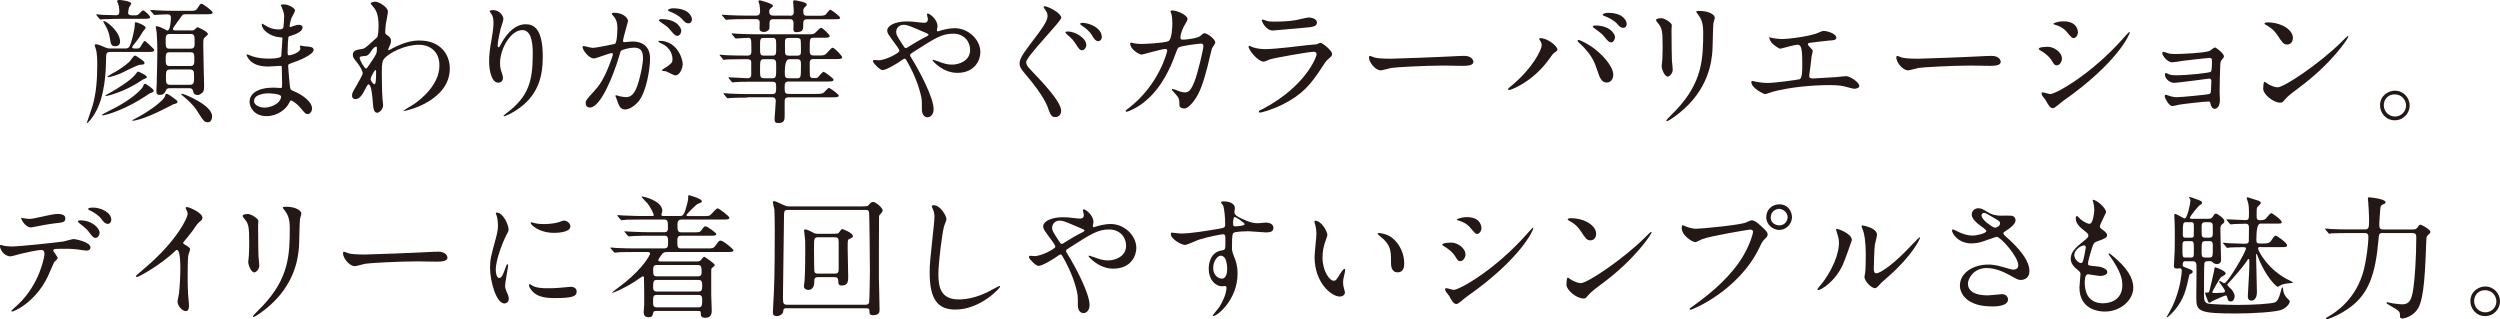 <?xml version="1.0" encoding="UTF-8"?>
<svg id="_レイヤー_2" data-name="レイヤー 2" xmlns="http://www.w3.org/2000/svg" viewBox="0 0 525 67.05">
  <defs>
    <style>
      .cls-1 {
        fill: #231815;
      }
    </style>
  </defs>
  <g id="_レイヤー_1-2" data-name="レイヤー 1">
    <g>
      <path class="cls-1" d="M26.25,10.19c.87,0,.98-.39,1.32-1.4,.31-.98,.73-2.94,.73-3.42,0-.62,0-.7,.25-.7,.17,0,2.04,.64,2.04,1.18,0,.17-.56,.7-.62,.84-.28,.48-.84,1.46-1.82,2.6-.08,.14-.39,.48-.39,.59,0,.31,.22,.31,1.01,.31,.31,0,.5-.06,.67-.28,.17-.2,.73-1.32,.95-1.32,.17,0,1.57,1.34,1.85,1.65,.06,.03,.14,.22,.14,.31,0,.36-.56,.36-1.48,.36h-7.73c-.87,0-.87,.34-.9,1.51-.03,3.16-.36,7.64-2.04,10.84-.9,1.71-1.79,2.58-1.93,2.58-.06,0-.06-.06-.06-.08s1.04-2.97,1.2-3.56c.76-2.52,.98-5.6,.98-8.57,0-.78,0-2.6-.34-3.47-.06-.17-.2-.56-.2-.62,0-.22,.2-.25,.31-.25,.39,0,1.51,.48,1.9,.67,.34,.14,.56,.22,.98,.22h3.16Zm-5.91-6.92c-.08-.11-.14-.14-.14-.2s.06-.06,.11-.06c.17,0,1.04,.08,1.23,.11,.87,.03,2.58,.08,2.88,.08,.45,0,.64-.25,.64-.67,0-.06,0-1.09-.25-1.76-.03-.08-.22-.42-.22-.5,0-.2,.22-.28,.48-.28,.39,0,2.49,.28,2.49,.76,0,.14-.42,.73-.48,.87-.08,.31-.17,.81-.17,1.04,0,.36,.17,.56,.84,.56h.53c.42,0,.59,0,.84-.25q.76-.78,.92-.78c.34,0,1.48,1.12,1.48,1.4,0,.36-.56,.36-1.48,.36h-4.82c-.81,0-2.18,.03-3.3,.08-.11,0-.76,.06-.81,.06-.11,0-.17-.06-.25-.17l-.53-.64Zm11.93,15.82c0,.22-.08,.25-.84,.53-.2,.14-1.96,1.29-2.32,1.48-4.09,2.41-7.22,3.14-7.56,3.14-.06,0-.11-.03-.11-.08,0-.11,.08-.17,.92-.59,2.8-1.37,5.71-3.05,7.42-5.01,.2-.22,.22-.31,.39-.73,.06-.17,.17-.22,.28-.22,.14,0,.22,0,1.06,.62,.28,.22,.76,.56,.76,.87Zm-8.06-9.38c-.78,0-.95-.34-1.12-1.6-.17-1.06-.42-1.85-.95-2.74-.08-.17-.45-.78-.45-.84,0-.11,.11-.11,.14-.11,.53,0,3.39,2.21,3.39,4.34,0,.59-.39,.95-1.01,.95Zm6.66,6.5c0,.17-.81,.45-.92,.53-3.67,2.55-7.42,3.42-7.62,3.42-.14,0-.2,0-.2-.08s.95-.59,1.2-.73c1.2-.67,4.09-2.44,5.01-3.61,.31-.39,.53-.7,.64-.7,.14,0,.76,.31,.95,.42,.42,.22,.92,.48,.92,.76Zm-.53-2.94c0,.28-.25,.28-.95,.34-.67,.06-3.39,1.51-3.95,1.76-.7,.31-2.27,.84-2.69,.84-.08,0-.17,0-.17-.08,0-.2,1.71-1.06,2.02-1.26,.14-.08,1.82-1.15,2.6-1.93,.17-.2,.87-1.26,1.12-1.26,.11,0,.2,0,1.12,.64,.81,.59,.9,.64,.9,.95Zm6.64,7.7c.11,.08,.28,.25,.28,.42,0,.28-.22,.34-.84,.5-.03,.03-1.68,.87-1.85,.95-4.7,2.38-6.52,2.52-6.72,2.52-.03,0-.08,0-.08-.06s.06-.08,.64-.39c2.13-1.06,5.96-3.61,6.27-4.79,.11-.39,.11-.42,.25-.42,.39,0,1.12,.59,1.2,.64,.11,.11,.73,.5,.84,.62Zm3.08-14.56c.31,0,.56,0,.76-.17,.08-.06,.53-.53,.67-.53,.06,0,2.18,.9,2.18,1.46,0,.14-.64,.64-.76,.78-.22,.25-.22,.42-.22,1.82,0,1.26,.17,7.78,.17,8.06,0,.81,0,1.32-.36,1.62-.31,.28-.64,.5-.98,.5-.76,0-.9-.5-.95-.73-.11-.42-.2-.7-.81-.7h-3.98c-.31,0-.7,0-.84,.31-.36,.7-.56,1.09-1.4,1.09-.53,0-.7-.14-.7-.92,0-.17,.06-1.01,.06-1.2,.08-2.66,.14-5.32,.14-7,0-1.26-.03-2.63-.14-4,0-.17-.2-.98-.2-1.18,0-.11,.08-.11,.17-.11,.48,0,1.2,.36,1.79,.67,.2,.11,.36,.22,.53,.22,.56,0,.7-2.18,.7-2.55,0-.39,0-.84-.73-.84-.48,0-1.6,.06-2.07,.08-.08,0-.5,.06-.59,.06-.11,0-.17-.06-.25-.17l-.56-.64c-.06-.08-.11-.14-.11-.2s.06-.06,.11-.06c.17,0,1.04,.08,1.2,.08,.81,.06,2.27,.11,3.86,.11h2.88c1.23,0,1.48,0,1.79-.48,.59-.9,.67-1.01,.92-1.01,.22,0,2.32,1.48,2.32,1.85s-.56,.36-1.48,.36h-4.09c-.25,0-.59,0-.78,.17-.06,.06-.81,1.09-1.23,1.68-.67,.95-.76,1.06-.76,1.23,0,.31,.25,.31,.53,.31h3.19Zm-.03,3.81c.78,0,.84-.48,.84-1.09,0-1.65,0-1.99-.84-1.99h-4.4c-.76,0-.84,.48-.84,1.09,0,1.68,0,1.99,.84,1.99h4.4Zm0,3.64c.78,0,.78-.53,.78-1.46s0-1.43-.78-1.43h-4.45c-.78,0-.78,.53-.78,1.43s0,1.46,.78,1.46h4.45Zm-.2,3.95c.92,0,.92-.48,.92-1.6,0-1.18,0-1.62-.92-1.62h-4.06c-.92,0-.92,.48-.92,1.6,0,1.18,0,1.62,.92,1.62h4.06Zm3.86,7.87c-.76,0-.92-.22-2.24-2.3-.25-.42-.92-1.48-2.88-3.11-.14-.11-.53-.42-.53-.5s.14-.08,.2-.08c.39,0,6.3,2.38,6.3,4.7,0,1.09-.59,1.29-.84,1.29Z"/>
      <path class="cls-1" d="M59.18,1.54c-.03-.08-.2-.36-.2-.42,0-.2,.53-.2,.7-.2,.76,0,2.27,.7,2.27,1.29,0,.28-.62,1.29-.7,1.48-.2,.45-.42,1.43-.42,1.82,0,.06,0,.17,.11,.17,.08,0,.17-.03,.78-.25,.25-.08,.64-.22,1.01-.22,.28,0,.81,.08,.81,.53,0,1.04-1.9,1.6-2.69,1.85-.22,.06-.28,.08-.31,.5-.03,.08-.14,1.57-.14,2.72,0,.64,0,.81,.36,.81,.31,0,2.32-.56,2.32-1.46,0-.08-.11-.42-.11-.5s.08-.08,.14-.08c.14,0,.73,.14,.87,.14,1.15,.08,1.88,.14,1.88,.76,0,.98-3.11,2.27-4.4,2.69-.87,.31-.95,.34-.95,.62,0,.53,.31,3.75,.34,4.03,.11,.92,.11,1.04,.7,1.26,2.18,.9,3.98,2.38,3.98,3.7,0,.73-.5,1.18-.95,1.18-.39,0-.5-.14-1.51-1.34-.56-.7-1.65-1.51-1.96-1.51-.17,0-.22,.14-.36,.45-.59,1.32-2.46,2.83-4.76,2.83-2.63,0-3.58-1.88-3.58-3.02,0-1.68,1.71-2.97,5.04-2.97,.25,0,1.29,.08,1.48,.08,.31,0,.31-.08,.31-1.04,0-.56-.03-2.44-.06-3.19,0-.25,0-.42-.28-.42-.39,0-2.07,.14-2.44,.14-.64,0-2.6,.03-3.86-1.15-.39-.39-.81-1.06-.81-1.29,0-.06,0-.11,.08-.11,.17,0,.92,.34,1.06,.39,1.26,.42,2.52,.5,3.39,.5,.67,0,2.55,0,2.74-.53,.03-.08,.25-3.75,.25-3.78,0-.14-.14-.14-.59-.17-1.99-.14-3.75-1.57-3.75-2.66,0-.06,.03-.2,.11-.2,.03,0,.7,.39,.78,.45,1.23,.76,2.3,.76,2.72,.76,.59,0,.87-.14,.92-.42,.08-.28,.17-1.88,.17-2.46s-.36-1.43-.5-1.74Zm-2.83,18.06c-.06,0-3,0-3,1.6,0,1.06,1.46,1.4,2.24,1.4,.92,0,2.13-.45,2.77-1.04,.5-.45,.76-1.12,.64-1.37-.2-.48-2.16-.59-2.66-.59Z"/>
      <path class="cls-1" d="M81.38,7.45c.73,.45,.73,.9,.73,1.09,0,.48-.17,.87-.39,1.34-.08,.17-.2,.39-.2,.53,0,.08,.06,.14,.11,.14,.14,0,.67-.36,.81-.42,2.77-1.4,4.28-1.62,5.66-1.62,4.37,0,6.36,2.91,6.36,5.88,0,6.72-8.96,8.9-9.6,8.9-.06,0-.11,0-.11-.06,0-.08,1.76-1.06,2.07-1.29,1.4-.95,5.46-4.03,5.46-8.2,0-3.19-2.32-4.34-4.23-4.34-3.08,0-6.27,1.68-7.34,2.88-.36,.42-.53,.9-.53,2.8,0,.62,.03,4.17,.14,5.66,.03,.22,.14,1.15,.14,1.32,0,.9-.81,1.62-1.23,1.62-.78,0-.87-1.01-.98-2.72-.06-.59-.22-3.25-.9-3.25-.14,0-.5,.7-.73,1.15-.42,.81-1.01,1.96-2.02,1.96-.34,0-.67-.22-.67-.78,0-.48,.14-.73,.84-1.9,.28-.5,1.4-2.44,1.4-2.72,0-.5-.59-1.54-1.09-2.16-.9-1.12-.98-1.23-.98-1.74,0-.95,.76-1.06,1.9-1.23,.48-.08,.64-.11,2.52-1.85,.14-.14,.7-.59,.73-.67,.14-.28,.25-1.51,.25-2.38,0-2.49-.64-3.42-1.12-3.95-.48-.56-.53-.62-.53-.73,0-.22,.67-.36,.95-.36,.76,0,2.66,1.15,2.66,2.07,0,.42-.36,2.18-.42,2.55-.06,.45-.14,1.32-.14,1.62,0,.53,.03,.56,.48,.84Zm-3.47,3.33c-.25,.39-.56,.92-1.2,.98-.9,.06-1.18,.08-1.18,.45,0,.39,1.01,2.18,1.32,2.18,.17,0,.25-.14,.56-.59,1.74-2.55,1.74-2.6,1.74-3.61,0-.22,0-.36-.11-.39-.17-.03-.64,.17-1.12,.98Zm-.08,5.82c0,.36,.56,1.09,.81,1.09,.34,0,.34-1.51,.34-2.8,0-.11-.06-.17-.14-.17-.22,0-1.01,1.54-1.01,1.88Z"/>
      <path class="cls-1" d="M109.63,6.33c-2.38,0-4.62,3.92-4.62,6.89,0,.9,.14,1.4,.36,2.07,.2,.53,.25,.76,.25,1.06,0,.92-.76,1.01-1.01,1.01-1.29,0-1.9-2.32-1.9-4.54,0-1.43,.22-2.91,.5-4.45,.39-2.3,.42-2.91,.42-3.58,0-.98-.17-1.4-.36-1.74-.06-.11-.48-.67-.48-.73s.34-.2,.76-.2c1.29,0,2.16,1.12,2.16,1.88,0,.34-.5,1.76-.59,2.07-.06,.22-.62,2.77-.62,3.47,0,.08,0,.39,.22,.39,.14,0,.31-.34,.5-.7,.31-.62,2.21-4.14,5.15-4.14,1.74,0,3.61,.92,3.61,6.8,0,3.95-.78,8.43-6.1,11.59-1.12,.67-1.9,.92-2.02,.92-.06,0-.11-.03-.11-.08,0-.08,.06-.14,.7-.62,4.59-3.47,5.43-6.72,5.43-12.43,0-3.08-.56-4.96-2.27-4.96Z"/>
      <path class="cls-1" d="M122.35,9.88c0-.11,.11-.22,.25-.22,.08,0,1.54,.39,1.85,.39,.81,0,4.65-.81,4.7-.84,.48-.34,.5-3.16,.5-3.3,0-.73-.06-1.57-.7-2.38-.42-.5-.48-.56-.48-.64,0-.2,.34-.22,.45-.22,1.88,0,2.97,1.06,2.97,1.79,0,.03-1.06,3.61-1.06,4.14,0,.17,.11,.25,.31,.25,.14,0,1.43-.14,1.65-.14,2.1,0,3.72,1.01,3.72,3.58,0,2.21-.78,7.03-2.41,8.99-.78,.92-1.9,1.71-2.86,1.71-1.04,0-1.32-.98-1.65-1.93-.06-.2-.36-.84-.36-.92s.06-.14,.14-.14c.11,0,.62,.17,.7,.2,.59,.14,1.15,.2,1.43,.2,.81,0,1.85-.39,2.66-3.42,.31-1.12,.87-3.39,.87-4.87,0-1.96-1.12-2.1-1.93-2.1-.9,0-2.49,.42-2.69,.67-.11,.14-.14,.25-.42,1.2-1.12,3.81-3.84,10.7-6.1,10.7-.62,0-.9-.39-.9-.9,0-.59,.2-.81,1.88-2.66,.76-.84,1.93-2.13,3.44-6.33,.11-.28,.39-1.12,.39-1.32,0-.08-.03-.22-.2-.22-.62,0-3.22,1.12-3.78,1.12-1.09,0-2.38-1.76-2.38-2.38Zm19.43,5.94c-.31,0-1.6-.73-1.9-.84-.2-.06-.9-.08-.9-.2,0-.17,.92-.64,1.09-.78,1.04-.78,1.15-.87,1.15-1.62,0-.48-.2-2.3-2.27-3.22-.22-.11-.67-.31-.67-.42,0-.17,.11-.17,.2-.17,3.58,0,4.87,3.53,4.9,4.96,0,.34-.42,2.3-1.6,2.3Zm1.29-9.38c0,.48-.34,1.09-.81,1.09-.39,0-.62-.17-1.48-1.2-.56-.67-.84-.87-1.99-1.65-.14-.08-.42-.31-.42-.42,0-.08,.22-.25,.48-.25,3.58,0,4.23,2.1,4.23,2.44Zm2.24-2.35c0,.34-.22,.81-.7,.81-.62,0-.92-.36-1.48-1.01-.45-.48-1.57-1.15-2.49-1.48-.28-.08-.36-.2-.36-.28,0-.22,.67-.39,1.01-.39,3.47,0,4.03,1.82,4.03,2.35Z"/>
      <path class="cls-1" d="M156.98,20.5c-1.9,0-2.8,.03-3.53,.08-.11,0-.5,.06-.59,.06s-.17-.03-.25-.14l-.56-.67c-.08-.08-.11-.14-.11-.2,0-.03,.06-.06,.11-.06,.2,0,1.04,.08,1.23,.08,1.37,.06,2.52,.11,3.84,.11h4.96c.84,0,.92-.25,.92-1.48,0-.98-.17-1.12-.9-1.12h-4.17c-1.76,0-2.77,.03-3.47,.08-.08,0-.5,.06-.59,.06s-.17-.08-.25-.17l-.53-.64c-.08-.08-.11-.14-.11-.2s.03-.06,.08-.06c.62,0,3.36,.2,3.92,.2,.78,0,.78-.5,.78-.98v-2.52c-.11-.5-.64-.5-.95-.5h-.67c-2.44,0-3.25,.06-3.53,.06-.08,.03-.5,.08-.59,.08-.11,0-.17-.08-.25-.2l-.53-.64c-.11-.11-.14-.14-.14-.17,0-.06,.06-.08,.11-.08,.2,0,1.06,.08,1.23,.11,1.37,.06,2.52,.08,3.84,.08h.7c.81,0,.81-.48,.81-1.06,0-2.58,0-2.66-.76-2.66-.39,0-2.44,.14-2.49,.14-.08,0-.14-.06-.25-.2l-.53-.62c-.08-.08-.11-.17-.11-.2,0-.06,.03-.06,.08-.06,.2,0,1.06,.08,1.23,.08,1.37,.06,2.55,.11,3.86,.11h10.72c1.09,0,1.34-.03,1.62-.28,.2-.17,1.04-1.09,1.26-1.09,.36,0,1.82,1.51,1.82,1.71,0,.39-.56,.39-1.51,.39h-1.82c-.87,0-.87,.08-.87,2.63,0,.67,.03,1.09,.87,1.09h.81c1.06,0,1.34,0,1.71-.31,.25-.17,1.12-1.32,1.4-1.32,.45,0,2.04,1.76,2.04,1.99,0,.39-.56,.39-1.48,.39h-4.45c-.9,0-.9,.39-.9,1.09,0,.39,0,2.32,.06,2.52,.11,.31,.42,.39,.7,.39h.53c.25,0,.36-.03,.84-.62,.06-.08,.59-.7,.81-.7,.17,0,2.07,1.37,2.07,1.65,0,.39-.56,.39-1.48,.39h-7.92c-.81,0-.87,.36-.87,1.23,0,1.09,0,1.37,.98,1.37h5.54c1.01,0,1.34-.03,1.71-.28,.17-.14,.84-.98,1.06-.98s2.07,1.32,2.07,1.62c0,.36-.62,.36-1.51,.36h-8.93c-.81,0-.92,.28-.92,.92v2.94c0,.81-.03,1.54-1.34,1.54-.59,0-.78-.17-.78-.9,0-.06,.25-3.11,.25-3.7,0-.81-.5-.81-.9-.81h-5.04Zm8.88-17.19c.67,0,.84-.28,.84-.92,0-.31-.14-1.74-.14-2.02,0-.22,.11-.31,.34-.31,.14,0,2.52,.36,2.52,.87,0,.22-.11,.34-.42,.59-.28,.22-.31,.59-.31,.87,0,.7,.17,.92,.84,.92h2.21c1.06,0,1.37-.03,1.68-.28,.17-.17,.76-1.01,.95-1.01,.14,0,2.04,1.37,2.04,1.68,0,.34-.14,.34-1.48,.34h-5.38c-.81,0-.87,.36-.87,1.06,0,1.12,0,1.65-1.48,1.65-.34,0-.59-.08-.59-.67,0-.17,.03-1.01,.03-1.18,0-.87-.5-.87-.78-.87h-3.36c-.42,0-.9,0-.9,.81,0,.11,0,1.12-.03,1.2-.11,.25-.5,.67-1.12,.67-.84,0-.95-.42-.95-.76,0-.22,.06-1.18,.03-1.37-.06-.45-.31-.56-.78-.56h-2.1c-1.93,0-2.83,.03-3.53,.08-.11,0-.5,.06-.59,.06-.11,0-.17-.06-.25-.17l-.56-.64c-.08-.11-.11-.14-.11-.2s.03-.06,.11-.06c.2,0,1.04,.08,1.23,.08,1.37,.06,2.52,.11,3.84,.11h1.99c.56,0,.84-.25,.84-.95,0-.25-.06-.95-.14-1.4-.03-.11-.2-.53-.2-.62,0-.11,.08-.25,.28-.25,.06,0,2.77,.67,2.77,1.18q0,.14-.45,.48c-.2,.17-.34,.31-.34,.64,0,.62,.2,.92,.95,.92h3.36Zm-3.7,8.37c.84,0,.84-.2,.84-1.96,0-1.46,0-1.76-.84-1.76h-1.71c-.84,0-.84,.2-.84,1.96,0,1.46,0,1.76,.84,1.76h1.71Zm-.03,4.76c.87,0,.87-.25,.87-2.41,0-1.2,0-1.6-.87-1.6h-1.65c-.87,0-.87,.22-.87,2.38,0,1.2,0,1.62,.87,1.62h1.65Zm3.58-4q-.9,0-.9,2.77c0,.84,0,1.23,.87,1.23h1.62c.9,0,.9-.14,.9-2.72,0-.92,0-1.29-.87-1.29h-1.62Zm0-4.48c-.87,0-.87,.28-.87,1.32,0,1.85,0,2.04,.17,2.21,.2,.2,.48,.2,.7,.2h1.62c.87,0,.87-.34,.87-1.09,0-.31,0-2.07-.08-2.27-.14-.36-.59-.36-.78-.36h-1.62Z"/>
      <path class="cls-1" d="M184.45,12.66c1.6,0,4.42-1.57,4.42-1.96,0-.2-.25-.62-.45-.9-1.88-2.55-2.1-2.83-2.1-3.42,0-.9,1.48-1.88,4.12-1.88,.87,0,1.54,.06,2.6,.2,.59,.08,.95,.08,1.04,.08,.48,0,.78-.22,.78-.76,0-.14-.2-.84-.2-.98,0-.11,.08-.2,.2-.2,.34,0,2.02,1.18,2.02,2.69,0,.14-.14,.67-.14,.81,0,.08,.03,.25,.2,.25,.14,0,.7-.22,.84-.25,.76-.2,1.76-.42,2.72-.42,2.83,0,5.38,2.38,5.38,5.04,0,1.68-1.18,4.34-4.84,4.34-3.08,0-5.21-2.52-5.21-2.63,0-.08,.08-.11,.17-.11,.06,0,1.01,.34,1.18,.39,.81,.31,1.68,.62,2.74,.62,1.46,0,3.81-.76,3.81-3.11,0-1.65-1.2-3.39-3.56-3.39s-3.78,.92-8.2,3.75c-.84,.53-.84,.56-.84,.76,0,.17,.08,.34,.31,.67,1.68,2.72,4.62,8.23,4.62,10.7,0,1.09-.67,1.68-1.26,1.68-.84,0-1.2-.81-1.2-1.65,0-1.96,0-2.16-.31-3.36-.2-.78-.87-3.42-2.94-6.97-.11-.17-.22-.34-.39-.34-.14,0-.78,.45-1.18,.73-.31,.2-2.6,1.68-3.47,1.68-.53,0-1.99-1.51-1.99-1.85,0-.17,.14-.28,.25-.28s.53,.06,.9,.06Zm3.75-5.96c0,.56,.11,.76,1.26,2.55,.5,.76,.53,.84,.76,.84,.2,0,.45-.2,.67-.34,.76-.5,2.74-1.65,3.7-2.1,.28-.14,.39-.25,.39-.39,0-.11-.08-.17-.87-.5-2.66-1.15-3.19-1.37-3.89-1.51-1.34-.25-2.02,.64-2.02,1.46Z"/>
      <path class="cls-1" d="M219.39,1.32c.67,0,3.47,1.4,3.47,2.41,0,.76-7.36,8.12-7.36,9.32,0,.5,.28,.92,.87,1.54,2.6,2.74,6.47,6.75,6.47,8.68,0,.92-.64,1.32-1.23,1.32-.84,0-1.04-.53-1.62-2.16-.81-2.16-3.33-5.32-4.79-7-.92-1.09-1.09-1.51-1.09-2.1,0-.7,.28-1.48,2.18-3.98,2.66-3.47,3.7-4.93,3.7-6.02,0-.62-.31-1.06-.73-1.62-.08-.11-.14-.25-.08-.34,.03-.03,.17-.06,.22-.06Zm8.74,8.18c0,.36-.36,1.06-.9,1.06-.45,0-.7-.34-1.37-1.4-.42-.67-.7-.98-1.76-1.9-.03-.03-.36-.34-.36-.45,0-.2,.42-.2,.53-.2,1.43,0,3.86,1.32,3.86,2.88Zm3.25-1.79c0,.59-.34,.92-.73,.92-.64,0-1.01-.64-1.37-1.29-.31-.56-1.29-1.48-2.13-1.99-.25-.14-.31-.28-.31-.34,0-.2,.42-.22,.56-.22,.17,0,.36,.03,.53,.06,1.76,.31,3.44,1.43,3.44,2.86Z"/>
      <path class="cls-1" d="M252.04,7.56c.62-.53,.7-.59,.9-.59,.56,0,2.27,1.23,2.27,1.96,0,.22-.62,1.04-.7,1.23-.06,.14-.78,3.19-.92,3.78-.84,3.22-1.57,5.57-2.91,7.31-.31,.39-1.2,1.54-1.99,1.54-.53,0-1.01-.28-1.01-.67,0-1.23-.06-1.54-.78-2.32-.7-.76-.78-.84-.78-1.01,0-.11,.08-.11,.14-.11,.25,0,1.29,.48,1.51,.53,.39,.11,.73,.2,1.04,.2,.98,0,1.43-.81,2.02-2.27,.7-1.71,1.88-6.83,1.88-7.39,0-.59-.31-.59-.56-.59-.17,0-4.17,.42-4.68,.84-.2,.14-.39,.73-.7,1.54-.98,2.72-2.83,6.86-6.24,9.69-1.88,1.57-3.7,2.24-3.95,2.24-.08,0-.2-.06-.2-.17s.06-.14,.56-.53c6.61-5.04,8.18-12.07,8.18-12.12,0-.25-.14-.36-.39-.36-.81,0-4.79,1.18-4.98,1.18-.53,0-2.41-1.12-2.41-2.3,0-.11,0-.22,.17-.22,.11,0,.17,.03,.67,.14,.59,.11,.98,.14,1.6,.14,.42,0,4.7-.17,5.57-.59,.76-.34,.84-3.02,.84-3.84,0-.39-.06-1.4-.17-1.79-.03-.08-.22-.53-.22-.62,0-.2,.31-.2,.42-.2,.87,0,3.16,.95,3.16,1.79,0,.22-.11,.48-.48,1.06-.48,.78-1.01,1.99-1.01,2.86,0,.42,.2,.42,.7,.42,.53,0,2.91-.28,3.47-.76Z"/>
      <path class="cls-1" d="M265.45,22.74c8.74-4.7,11.03-10.75,11.03-11.34,0-.34-.2-.53-.59-.53-.95,0-7.98,1.23-9.21,1.6-.2,.06-1.09,.48-1.29,.48-1.2,0-3.19-2.41-3.19-3.19,0-.08,.08-.14,.17-.14s.42,.2,.5,.22c.53,.22,1.6,.48,2.77,.48,2.3,0,7.87-.73,8.9-.84,.06,0,1.9-.17,1.93-.17,.14-.06,.67-.31,.81-.31,.48,0,2.46,1.65,2.46,2.3,0,.42-.11,.53-.76,1.06-.48,.39-.76,.81-1.51,1.99-2.21,3.36-3.95,5.46-7.9,7.48-2.49,1.26-4.7,1.82-4.96,1.82-.22,0-.25-.17-.25-.22s.03-.14,.06-.17c.06-.06,.84-.42,1.01-.5Zm.7-18.31c.45,.11,1.09,.11,1.48,.11,1.32,0,3.16-.06,4.48-.31,.42-.08,2.35-.56,2.74-.56,.48,0,1.71,.25,1.71,1.06,0,.87-.98,.95-2.6,1.09-.45,.06-6.47,.59-6.66,.59-1.48,0-2.32-1.9-2.32-2.1,0-.14,.06-.2,.17-.2,.17,0,.84,.28,1.01,.31Z"/>
      <path class="cls-1" d="M306.84,11.76c.17,0,.48-.03,.62-.03,1.71,0,1.96,1.04,1.96,1.23,0,.78-1.15,.87-2.32,.87-.64,0-3.44-.06-4-.06-3.86,0-10.28,.36-10.95,.5-.34,.06-1.85,.5-2.18,.5-1.2,0-2.49-1.74-2.49-2.69,0-.17,.08-.34,.22-.34s.81,.31,.95,.34c.48,.14,1.62,.25,3.42,.25,.92,0,10.7-.36,14.78-.59Z"/>
      <path class="cls-1" d="M323.44,8.57c-.17-.25-.2-.31-.2-.39,0-.14,.11-.17,.25-.17,1.48,0,3.56,1.65,3.56,2.38,0,.25-.14,.34-.5,.59-.42,.25-.59,.53-1.15,1.32-3.39,4.84-8.09,6.61-8.48,6.61-.17,0-.22-.14-.22-.2,0-.11,.08-.2,.78-.76,4.31-3.58,6.27-7.45,6.27-8.46,0-.45-.14-.67-.31-.92Zm8.04-.2c.14,0,1.4,.5,2.8,1.46,1.99,1.37,4.51,4,4.51,5.88,0,.42-.2,1.62-1.4,1.62-1.01,0-1.48-1.01-1.93-2.46-.62-1.9-1.12-3.05-2.91-4.98-.2-.2-1.26-1.18-1.26-1.26,0-.14,.06-.25,.2-.25Zm7.67-.56c0,.48-.34,1.09-.81,1.09-.39,0-.62-.17-1.48-1.23-.42-.53-.62-.7-1.96-1.68-.28-.2-.42-.28-.42-.39s.22-.25,.48-.25c3.3,0,4.2,1.93,4.2,2.46Zm2.46-2.77c0,.34-.22,.81-.7,.81-.59,0-.9-.36-1.46-1.01-.45-.48-1.6-1.15-2.52-1.48-.28-.08-.36-.2-.36-.28,0-.22,.7-.39,1.04-.39,3.44,0,4,1.82,4,2.35Z"/>
      <path class="cls-1" d="M348.87,3.81c.67,0,2.21,.98,2.21,1.46,0,.14-.06,.78-.06,.92,0,3.25,.06,5.77,.08,6.44,.03,.34,.17,1.74,.17,2.02,0,.73-.64,1.43-1.06,1.43-.62,0-1.26-1.48-1.26-2.21,0-.22,.14-1.18,.14-1.4,.06-1.26,.06-2.35,.06-2.86,0-3.14-.14-3.78-1.01-4.79-.22-.25-.36-.42-.36-.64,0-.2,.45-.36,1.09-.36Zm7.7-.78c-.34-.45-.36-.5-.36-.56,0-.08,0-.17,.81-.17,1.68,0,3.08,.7,3.08,1.43,0,.25-.22,.81-.28,1.12-.11,.76-.14,4.96-.22,5.94-.17,1.99-.7,7.98-7,12.99-.81,.64-2.21,1.65-2.52,1.65-.11,0-.17-.06-.17-.14,0-.11,1.82-1.9,2.16-2.27,5.4-5.77,5.6-10.64,5.6-16.24,0-2.18-.5-2.91-1.09-3.75Z"/>
      <path class="cls-1" d="M371.97,7.92c.42,.14,1.68,.28,2.35,.28,.84,0,4.4-.34,7-1.12,.25-.06,1.32-.59,1.57-.59,.87,0,2.74,.59,2.74,1.43,0,.53-.78,.56-1.46,.59-.64,.03-3.5,.42-4.09,.48-.11,0-.42,.06-.42,.31,0,.14,.11,.28,.25,.42,.67,.7,.76,.78,.76,1.01,0,.17-.2,.9-.22,1.04-.11,1.12-.31,2.58-.48,3.86,0,.14-.03,.25-.03,.31,0,.42,.2,.53,.84,.53,.56,0,4.09-.25,4.84-.28,.34-.03,1.76-.2,2.07-.2,.76,0,2.77,1.26,2.77,2.07,0,.5-.95,.59-1.04,.59-.22,0-1.43-.34-1.76-.42-.62-.17-1.43-.36-3.39-.36-3.75,0-8.57,.45-12.12,1.43-.25,.06-1.29,.48-1.51,.48-.11,0-2.86-1.2-2.86-2.58,0-.11,.06-.2,.2-.2s.7,.14,.81,.17c.56,.11,1.51,.25,2.44,.25,1.6,0,6.5-.7,6.69-.78,.56-.25,.56-1.82,.56-3.22,0-3.3-.22-4.03-1.01-4.03-.59,0-3.5,.84-3.61,.84-.28,0-1.4-.76-1.82-1.26-.28-.39-.59-1.01-.48-1.12,.03-.03,.36,.06,.39,.08Z"/>
      <path class="cls-1" d="M417.58,11.76c.17,0,.48-.03,.62-.03,1.71,0,1.96,1.04,1.96,1.23,0,.78-1.15,.87-2.32,.87-.64,0-3.44-.06-4-.06-3.86,0-10.28,.36-10.95,.5-.34,.06-1.85,.5-2.18,.5-1.2,0-2.49-1.74-2.49-2.69,0-.17,.08-.34,.22-.34s.81,.31,.95,.34c.48,.14,1.62,.25,3.42,.25,.92,0,10.7-.36,14.78-.59Z"/>
      <path class="cls-1" d="M433.01,12.32c0,.56-.42,1.4-1.09,1.4-.42,0-.56-.17-.98-.87-.59-1.01-1.54-1.74-2.55-2.32-.08-.06-.25-.17-.25-.28,0-.39,1.6-.42,1.96-.42,1.2,0,2.91,1.12,2.91,2.49Zm-3.44,8.68c-.08-.14-.59-.73-.67-.87s-.17-.36-.17-.53c0-.11,.08-.2,.25-.2,.25,0,1.32,.36,1.54,.36,1.2,0,8.74-4.2,15.43-11.79,.14-.17,1.12-1.26,1.2-1.26,.06,0,.11,.03,.11,.11,0,.31-2.46,6.3-14.06,14.42-.34,.22-1.68,1.48-2.04,1.48-.62,0-.9-.45-1.6-1.74Zm6.8-14.25c0,.64-.45,1.26-.9,1.26-.31,0-.45-.11-1.46-1.32-.76-.9-1.74-1.29-2.41-1.48-.11-.03-.42-.11-.42-.2s.78-.53,2.16-.53c3.02,0,3.02,2.18,3.02,2.27Z"/>
      <path class="cls-1" d="M455.35,11.2c.45,.14,1.32,.14,1.62,.14,1.04,0,5.82-.2,6.97-.62,.22-.08,1.01-.76,1.2-.76,.22,0,1.88,1.26,1.88,1.82,0,.28-.08,.36-.48,.81-.14,.17-.25,.39-.28,.92-.08,1.85-.14,3.95-.14,5.8,0,.28,.06,1.51,.06,1.76,0,1.29-.67,1.79-1.09,1.79s-.78-.45-.9-1.09c-.06-.36-.06-.45-.45-.45-.92,0-5.4,.53-6.16,.67-.22,.03-1.09,.28-1.4,.28-.76,0-1.6-1.79-1.6-2.02,0-.11,.03-.34,.25-.34,.08,0,.17,.03,.92,.28,.11,.03,.64,.22,1.34,.22,1.12,0,6.64-.56,6.89-.67,.31-.17,.31-.42,.34-1.2,0-.22,.06-1.4,.06-1.51,0-.36-.11-.53-.45-.53-.11,0-2.13,.28-3.16,.42-.76,.08-3.75,.48-4.23,.48-.78,0-1.9-.78-1.9-1.71,0-.28,.06-.36,.2-.36,.08,0,.42,.17,.67,.28,.34,.14,.81,.2,1.4,.2,2.49,0,7.14-.48,7.39-.76,.2-.22,.22-1.88,.22-2.27,0-.48-.14-.62-.56-.62-.17,0-3.36,.34-5.38,.59-.39,.06-2.1,.34-2.44,.34-1.04,0-2.07-1.51-2.07-1.9,0-.17,.14-.31,.25-.31s.67,.2,1.01,.31Z"/>
      <path class="cls-1" d="M482.6,18.56c-.73,.53-2.16,1.6-2.74,2.3-.53,.64-.59,.7-1.01,.7-1.51,0-3.58-1.79-3.58-2.91,0-.2,.03-1.48,.28-1.48,.11,0,.73,.48,.84,.53,.36,.22,1.29,.64,1.9,.64,1.37,0,8.79-4.96,13.44-9.55,.45-.45,1.23-1.23,1.29-1.23s.14,.08,.14,.14c0,.25-3.28,5.49-10.56,10.86Zm-2.3-9.21c-.76,0-1.04-.45-1.96-1.85-.95-1.43-1.76-1.85-2.55-2.3-.11-.06-.25-.14-.25-.25s.22-.25,.62-.25c3,0,5.35,1.6,5.35,3.25,0,.84-.48,1.4-1.2,1.4Z"/>
      <path class="cls-1" d="M506.03,22.15c0,1.57-1.26,3.11-3.14,3.11s-3.08-1.57-3.08-3.14c0-2.13,1.85-3.08,3.11-3.08,1.82,0,3.11,1.51,3.11,3.11Zm-5.43-.03c0,1.29,1.04,2.35,2.35,2.35,1.2,0,2.32-.95,2.32-2.3,0-1.09-.84-2.35-2.38-2.35s-2.3,1.2-2.3,2.3Z"/>
      <path class="cls-1" d="M12.12,54.2c0,.2-.67,.73-.76,.87-.08,.11-1.15,2.69-1.4,3.16-2.69,5.4-7.06,7.2-7.42,7.2-.11,0-.17-.06-.17-.14s1.26-1.2,1.48-1.4c4.62-4.42,5.49-10.16,5.49-10.56,0-.34-.06-.84-.67-.84-.73,0-3.3,.56-4.45,.84-.31,.08-1.71,.5-2.02,.5-1.4,0-2.21-1.51-2.21-2.13,0-.17,.06-.28,.2-.28,.06,0,.36,.11,.42,.14,.39,.11,1.23,.2,1.76,.2,1.79,0,9.04-.78,11-1.06,.34-.06,1.79-.5,2.1-.5,.34,0,3.53,.62,3.53,1.76,0,.5-.45,.67-.81,.67-.31,0-1.68-.22-1.96-.25-.59-.06-1.37-.14-1.99-.14-.95,0-2.63,0-2.83,.08-.2,.11-.25,.28-.2,.42,.03,.08,.9,1.2,.9,1.46Zm-6.22-8.23c.87,0,1.18-.08,3.98-.7,.73-.17,1.62-.34,2.24-.34s1.6,.11,1.6,.92-.48,.87-2.13,1.04c-1.43,.17-3.3,.53-3.72,.62-.14,.03-1.23,.25-1.32,.25-1.37,0-2.24-1.96-2.1-2.02,0,0,1.23,.22,1.46,.22Zm15.01,2.94c0,.42-.34,1.06-.84,1.06-.39,0-.64-.22-1.43-1.29-.34-.45-.59-.73-1.9-1.74-.11-.08-.39-.34-.39-.45s.25-.22,.48-.22c2.52,0,4.09,1.65,4.09,2.63Zm2.46-2.74c0,.34-.22,.84-.73,.84-.59,0-.95-.48-1.43-1.12-.36-.53-1.46-1.32-2.35-1.71-.28-.11-.34-.22-.34-.31,0-.28,.84-.28,1.04-.28,1.51,0,3.81,.95,3.81,2.58Z"/>
      <path class="cls-1" d="M38.72,51.31c1.09,.67,1.2,.78,1.2,1.04,0,.17-.31,.95-.34,1.12-.11,.5-.17,1.09-.17,4.96,0,.76,.03,2.27,.08,3.36,.03,.34,.2,1.96,.2,2.32,0,.28,0,1.23-.67,1.23-.78,0-1.74-1.2-1.74-1.96,0-.28,.28-1.51,.31-1.79,.17-1.51,.28-3.67,.28-5.15,0-1.01,0-3.95-.73-3.95-.14,0-.25,.11-.48,.34-2.74,2.63-7.45,5.35-7.95,5.35-.08,0-.14-.06-.14-.17,0-.08,.03-.14,.08-.2,.73-.64,1.51-1.29,1.96-1.68,6.61-5.66,8.79-10.42,8.79-11.2,0-.28-.08-.53-.22-.78-.03-.06-.2-.39-.2-.45,0-.11,.14-.22,.28-.22,.42,0,3.25,1.18,3.25,2.24,0,.28-.14,.48-.25,.56-.76,.62-.87,.78-1.9,2.3-.48,.67-1.37,1.68-1.9,2.35,0,.17,.08,.28,.25,.39Z"/>
      <path class="cls-1" d="M52.05,44.93c.67,0,2.21,.98,2.21,1.46,0,.14-.06,.78-.06,.92,0,3.25,.06,5.77,.08,6.44,.03,.34,.17,1.74,.17,2.02,0,.73-.64,1.43-1.06,1.43-.62,0-1.26-1.48-1.26-2.21,0-.22,.14-1.18,.14-1.4,.06-1.26,.06-2.35,.06-2.86,0-3.14-.14-3.78-1.01-4.79-.22-.25-.36-.42-.36-.64,0-.2,.45-.36,1.09-.36Zm7.7-.78c-.34-.45-.36-.5-.36-.56,0-.08,0-.17,.81-.17,1.68,0,3.08,.7,3.08,1.43,0,.25-.22,.81-.28,1.12-.11,.76-.14,4.96-.22,5.94-.17,1.99-.7,7.98-7,12.99-.81,.64-2.21,1.65-2.52,1.65-.11,0-.17-.06-.17-.14,0-.11,1.82-1.9,2.16-2.27,5.4-5.77,5.6-10.64,5.6-16.24,0-2.18-.5-2.91-1.09-3.75Z"/>
      <path class="cls-1" d="M91.39,52.88c.17,0,.48-.03,.62-.03,1.71,0,1.96,1.04,1.96,1.23,0,.78-1.15,.87-2.32,.87-.64,0-3.44-.06-4-.06-3.86,0-10.28,.36-10.95,.5-.34,.06-1.85,.5-2.18,.5-1.2,0-2.49-1.74-2.49-2.69,0-.17,.08-.34,.22-.34s.81,.31,.95,.34c.48,.14,1.62,.25,3.42,.25,.92,0,10.7-.36,14.78-.59Z"/>
      <path class="cls-1" d="M104.83,58.37c.48,0,.73-.45,1.34-2.18,.17-.48,.25-.7,.39-.7s.14,.28,.14,.34c0,.31-.64,3.58-.64,4.26,0,.48,.39,1.32,.45,1.46,.2,.39,.34,.87,.34,1.23,0,.56-.45,.95-.92,.95-1.74,0-3.02-4.76-3.02-7.45,0-1.79,.22-2.6,1.18-6.1,.48-1.71,.48-2.41,.48-2.91,0-.9-.17-1.65-.28-1.99-.03-.08-.17-.42-.17-.5s.11-.14,.22-.14c1.29,0,2.46,2.55,2.46,3.56,0,.31,0,.34-.53,1.29-.31,.59-2.16,4.7-2.16,7.22,0,.84,.28,1.68,.73,1.68Zm16.27,2.8c0,1.09-.84,1.43-4.76,1.43-2.74,0-3.78-.7-4.37-1.26-.14-.14-.87-.87-.87-1.4,0-.06,0-.28,.14-.28,.11,0,.56,.34,.67,.39,.81,.42,1.96,.48,3,.48,.73,0,1.74,0,2.44-.08,.39-.03,2.35-.22,2.46-.22,1.06,0,1.29,.62,1.29,.95Zm-1.32-13.64c0,1.37-3.11,1.37-3.44,1.37-3.16,0-4.9-1.71-4.9-2.07,0-.06,.03-.14,.2-.14,.08,0,.42,.11,.78,.2,.64,.14,1.4,.17,1.9,.17,1.37,0,2.69-.28,3.08-.42,.84-.31,.92-.34,1.2-.31,.5,.08,1.18,.56,1.18,1.2Z"/>
      <path class="cls-1" d="M143,46.13c-.73,0-.73,.67-.73,1.23,0,.84,0,1.43,.78,1.43h2.49c1.29,0,1.43,0,1.79-.48,.5-.7,.56-.78,.84-.78,.39,0,2.27,1.4,2.27,1.62,0,.36-.62,.36-1.48,.36h-5.99c-.73,0-.73,.59-.73,1.04,0,1.15,0,1.62,.73,1.62h5.38c1.26,0,1.46,0,1.85-.53,.73-1.01,.81-1.12,1.12-1.12,.59,0,2.72,1.82,2.72,2.04,0,.36-.64,.36-1.51,.36h-12.52c-.59,0-.84,.28-.9,.34-.03,.03-.87,1.15-.87,1.34,0,.28,.22,.31,.59,.31h7.48c.17,0,.53,0,.81-.22,.14-.11,.59-.78,.76-.78,.11,0,2.24,1.46,2.24,1.76,0,.14-.53,.53-.62,.62-.14,.17-.14,.25-.14,.98v4.62c0,.53,.11,2.88,.11,3.36,0,.95-.39,1.48-1.32,1.48-.84,0-.98-.34-.98-.76,0-.59,0-.67-.56-.67h-8.82c-.34,0-.56,.08-.62,.39-.08,.48-.14,.92-.95,.92-.48,0-1.04-.17-1.04-1.01,0-.14,0-.36,.03-.48,.08-.7,.08-1.62,.08-2.27,0-.34-.03-4.48-.06-4.62-.03-.14-.11-.22-.22-.22s-1.62,1.06-1.93,1.26c-2.27,1.43-4.26,2.21-4.48,2.21-.03,0-.06,0-.06-.06,0-.08,1.88-1.43,2.63-2.04,3.95-3.19,5.35-5.85,5.35-6.1,0-.36-.36-.36-.56-.36h-2.74c-.84,0-1.88,0-2.94,.03-.17,.03-.98,.11-1.15,.11-.11,0-.11-.03-.28-.22l-.56-.62c-.08-.11-.11-.14-.11-.17,0-.06,.08-.08,.11-.08,.2,0,1.09,.08,1.26,.11,1.79,.08,2.86,.08,3.81,.08h6.16c.78,0,.78-.56,.78-1.15,0-1.06,0-1.51-.73-1.51h-3.39c-.84,0-1.9,0-2.97,.06-.11,0-1.06,.08-1.15,.08-.11,0-.11-.03-.28-.2l-.53-.64c-.11-.11-.14-.11-.14-.17,0-.03,.08-.06,.11-.06,.2,0,1.09,.08,1.26,.08,1.79,.08,2.86,.11,3.81,.11h3.28c.14,0,.7,0,.7-.76,0-1.51,0-1.9-.78-1.9h-4.84c-.78,0-1.9,0-2.94,.03-.17,.03-.98,.11-1.15,.11-.11,0-.14-.03-.31-.22l-.53-.62c-.03-.06-.11-.14-.11-.17,0-.06,.08-.06,.11-.06,.2,0,1.09,.08,1.26,.08,2.02,.08,3.08,.11,3.81,.11h2.16c.2,0,.34,0,.34-.2,0-.31-.76-1.74-1.23-2.35-.2-.25-1.34-1.4-1.34-1.48,0-.06,.11-.06,.14-.06,.45,0,4.23,.95,4.23,3,0,.14-.2,.7-.2,.84,0,.25,.31,.25,.48,.25h3.44c.62,0,.81-.39,1.06-1.06,.11-.34,.64-1.99,.64-2.63s0-.67,.25-.67c.06,0,2.63,.73,2.63,1.23,0,.25-.11,.31-.76,.53-.48,.17-2.49,2.27-2.49,2.41s.2,.2,.39,.2h3.11c1.18,0,1.29-.03,1.57-.25,.25-.22,1.2-1.37,1.48-1.37,.34,0,2.49,1.68,2.49,1.96,0,.39-.56,.39-1.51,.39h-8.68Zm3.7,15.09c.76,0,.76-.53,.76-1.26,0-.53,0-1.18-.73-1.18h-8.79c-.78,0-.78,.48-.78,1.6,0,.25,0,.84,.73,.84h8.82Zm0,3.33c.76,0,.76-.62,.76-1.57,0-.42,0-1.04-.7-1.04h-8.88c-.73,0-.73,.42-.73,1.65,0,.39,0,.95,.73,.95h8.82Zm-.06-6.52c.7,0,.7-.56,.7-.9,0-.84,0-1.48-.73-1.48h-8.68c-.76,0-.76,.53-.76,.98,0,.92,0,1.4,.7,1.4h8.76Z"/>
      <path class="cls-1" d="M165.26,64.72c-.73,0-.73,.17-.81,.81-.03,.28-.53,.84-1.34,.84-.56,0-.81-.2-.81-.78,0-.08,.06-1.09,.06-1.23,.25-3.98,.34-7.25,.34-16.1,0-1.48-.03-3.61-.08-4.23-.03-.22-.31-1.32-.31-1.57,0-.14,.06-.22,.22-.22,.28,0,.76,.22,1.6,.62,1.01,.48,1.15,.48,1.68,.48h14.95c1.32,0,1.46,0,1.71-.34,.34-.39,.5-.59,.9-.59,.56,0,1.99,1.26,1.99,1.74,0,.25-.17,.48-.28,.59-.39,.42-.45,.45-.48,.78-.03,.25-.03,10.67-.03,12.8,0,.92,.14,5.57,.14,6.64,0,.48,0,1.23-1.37,1.23-.76,0-.76-.39-.76-.95,0-.48-.28-.5-.76-.5h-16.55Zm16.49-.73c.25,0,.62,0,.76-.45,.08-.28,.17-5.04,.17-6.5,0-1.32-.08-12.35-.2-12.6-.17-.36-.42-.36-.73-.36h-16.3c-.81,0-.81,.34-.81,1.54,0,2.04-.22,14.39-.22,16.63,0,1.46,.06,1.74,.87,1.74h16.46Zm-7.14-14.9c1.29,0,1.43,0,1.65-.36,.36-.53,.42-.62,.67-.62,.03,0,2.18,.78,2.18,1.46,0,.28-.22,.36-.76,.62-.34,.14-.34,.31-.34,2.04,0,.84,.11,4.96,.11,5.88,0,.81,0,1.85-1.32,1.85-.67,0-.76-.34-.76-.92-.03-.62-.17-.84-.87-.84h-3.39c-.78,0-.78,.45-.78,1.01,0,1.68-1.12,1.68-1.26,1.68-.28,0-.92-.14-.92-.81,0-.17,.11-.98,.14-1.18,.14-1.6,.14-5.4,.14-7.31,0-.92,0-1.06-.14-2.27-.03-.14-.11-.76-.11-.92s.08-.22,.25-.22c.36,0,1.04,.34,1.4,.53,.62,.34,.73,.39,1.4,.39h2.69Zm-2.66,.73c-1.01,0-1.01,.22-1.01,2.27,0,1.4,.03,4.4,.06,4.7,.03,.67,.5,.67,.78,.67h3.5c.76,0,.84-.31,.84-1.06v-5.57c0-.78-.17-1.01-.81-1.01h-3.36Z"/>
      <path class="cls-1" d="M198.77,45.99c0,.28-.48,1.34-.53,1.57-.39,1.43-1.18,7.62-1.18,9.97,0,2.83,.53,5.35,4.28,5.35,1.37,0,3.39-.28,5.88-1.46,.42-.2,2.55-1.37,2.66-1.37s.14,.08,.14,.14c0,.31-4.14,4.82-9.41,4.82-3.64,0-5.38-2.1-5.38-7.73,0-1.74,.06-2.3,.64-7.78,.11-.92,.36-3.22,.36-4,0-.5-.08-.98-.25-1.37-.03-.08-.31-.73-.31-.76,0-.2,.22-.28,.39-.28,1.46,0,2.69,2.27,2.69,2.91Z"/>
      <path class="cls-1" d="M217.2,53.78c1.6,0,4.42-1.57,4.42-1.96,0-.2-.25-.62-.45-.9-1.88-2.55-2.1-2.83-2.1-3.42,0-.9,1.48-1.88,4.12-1.88,.87,0,1.54,.06,2.6,.2,.59,.08,.95,.08,1.04,.08,.48,0,.78-.22,.78-.76,0-.14-.2-.84-.2-.98,0-.11,.08-.2,.2-.2,.34,0,2.02,1.18,2.02,2.69,0,.14-.14,.67-.14,.81,0,.08,.03,.25,.2,.25,.14,0,.7-.22,.84-.25,.76-.2,1.76-.42,2.72-.42,2.83,0,5.38,2.38,5.38,5.04,0,1.68-1.18,4.34-4.84,4.34-3.08,0-5.21-2.52-5.21-2.63,0-.08,.08-.11,.17-.11,.06,0,1.01,.34,1.18,.39,.81,.31,1.68,.62,2.74,.62,1.46,0,3.81-.76,3.81-3.11,0-1.65-1.2-3.39-3.56-3.39s-3.78,.92-8.2,3.75c-.84,.53-.84,.56-.84,.76,0,.17,.08,.34,.31,.67,1.68,2.72,4.62,8.23,4.62,10.7,0,1.09-.67,1.68-1.26,1.68-.84,0-1.2-.81-1.2-1.65,0-1.96,0-2.16-.31-3.36-.2-.78-.87-3.42-2.94-6.97-.11-.17-.22-.34-.39-.34-.14,0-.78,.45-1.18,.73-.31,.2-2.6,1.68-3.47,1.68-.53,0-1.99-1.51-1.99-1.85,0-.17,.14-.28,.25-.28s.53,.06,.9,.06Zm3.75-5.96c0,.56,.11,.76,1.26,2.55,.5,.76,.53,.84,.76,.84,.2,0,.45-.2,.67-.34,.76-.5,2.74-1.65,3.7-2.1,.28-.14,.39-.25,.39-.39,0-.11-.08-.17-.87-.5-2.66-1.15-3.19-1.37-3.89-1.51-1.34-.25-2.02,.64-2.02,1.46Z"/>
      <path class="cls-1" d="M248.05,49.04c1.93,0,5.57-.59,7.62-.95,1.46-.25,1.62-.28,1.62-1.01,0-1.37-.17-3.08-.39-3.81-.03-.14-.48-.64-.48-.78,0-.2,.42-.2,.59-.2,1.23,0,2.32,.5,2.32,1.4,0,.14-.11,.73-.11,.87,0,.64,.81,1.06,2.46,1.76,.7,.28,1.43,.56,2.46,.56,.28,0,1.46-.14,1.68-.14,.36,0,1.6,.11,1.6,1.09,0,.73-.53,.98-1.51,.98-.59,0-3.19-.25-3.72-.25-.67,0-2.49,.06-3.02,.28-.39,.17-.45,.56-.45,3.02,0,.78,.03,.98,.36,1.82,.48,1.18,.81,2.13,.81,3.78,0,5.43-4.23,8.9-5.1,8.9-.06,0-.14-.03-.14-.11,0-.06,1.15-1.4,1.34-1.68,.73-1.09,1.57-2.91,1.57-4.12,0-.08,0-.39-.28-.39-.08,0-.5,.06-.59,.06-1.51,0-2.86-1.43-2.86-3.67,0-.36,0-3.44,2.72-3.86,.78-.11,.78-.28,.78-1.71,0-1.51,0-1.68-.56-1.68-.28,0-3.14,.53-4.96,1.12-.48,.14-2.52,1.12-3,1.12-.62,0-2.94-1.18-2.94-2.32,0-.11,.06-.25,.14-.28,.28,.03,1.62,.2,2.02,.2Zm8.32,4.65c-.7,0-1.6,1.15-1.6,2.58,0,1.57,1.09,2.24,1.82,2.24,1.09,0,1.12-1.68,1.12-2.13,0-1.01-.28-1.74-.36-1.96-.08-.2-.42-.73-.98-.73Zm2.58-6.69c0,.45,.11,.53,.5,.53,.11,0,1.93-.06,1.93-.48,0-.22-1.88-1.54-2.13-1.48-.2,.06-.31,.7-.31,1.43Z"/>
      <path class="cls-1" d="M278.74,49.35c0,.22-.06,.31-.34,1.12-.39,1.09-.67,2.13-.67,3.61,0,2.83,1.46,4.87,2.32,4.87,.48,0,.59-.14,1.43-1.54,.17-.28,.64-.95,.87-.95,.08,0,.14,.11,.14,.22s-.06,.48-.08,.56c-.31,1.29-.36,1.54-.36,2.13,0,.48,.08,.84,.17,1.12,.08,.31,.22,.78,.22,.92,0,.56-.59,.87-1.06,.87-1.79,0-5.32-2.94-5.32-8.29,0-.78,.39-4.23,.39-4.96,0-.56-.11-1.32-.2-1.62-.2-.7-.22-.78-.22-.95,0-.08,.11-.11,.17-.11,1.29,0,2.55,2.24,2.55,3Zm13.66,.64c1.43,1.15,2.49,3.14,2.49,5.35,0,.53-.06,1.85-1.4,1.85s-1.37-1.51-1.37-1.88c0-2.32,0-3.5-1.48-4.98-.22-.22-1.34-1.09-1.34-1.26,0-.08,.11-.14,.25-.14,.03,0,1.65,.08,2.86,1.06Z"/>
      <path class="cls-1" d="M307.75,53.44c0,.56-.42,1.4-1.09,1.4-.42,0-.56-.17-.98-.87-.59-1.01-1.54-1.74-2.55-2.32-.08-.06-.25-.17-.25-.28,0-.39,1.6-.42,1.96-.42,1.2,0,2.91,1.12,2.91,2.49Zm-3.44,8.68c-.08-.14-.59-.73-.67-.87s-.17-.36-.17-.53c0-.11,.08-.2,.25-.2,.25,0,1.32,.36,1.54,.36,1.2,0,8.74-4.2,15.43-11.79,.14-.17,1.12-1.26,1.2-1.26,.06,0,.11,.03,.11,.11,0,.31-2.46,6.3-14.06,14.42-.34,.22-1.68,1.48-2.04,1.48-.62,0-.9-.45-1.6-1.74Zm6.8-14.25c0,.64-.45,1.26-.9,1.26-.31,0-.45-.11-1.46-1.32-.76-.9-1.74-1.29-2.41-1.48-.11-.03-.42-.11-.42-.2s.78-.53,2.16-.53c3.02,0,3.02,2.18,3.02,2.27Z"/>
      <path class="cls-1" d="M336.28,59.68c-.73,.53-2.16,1.6-2.74,2.3-.53,.64-.59,.7-1.01,.7-1.51,0-3.58-1.79-3.58-2.91,0-.2,.03-1.48,.28-1.48,.11,0,.73,.48,.84,.53,.36,.22,1.29,.64,1.9,.64,1.37,0,8.79-4.96,13.44-9.55,.45-.45,1.23-1.23,1.29-1.23s.14,.08,.14,.14c0,.25-3.28,5.49-10.56,10.86Zm-2.3-9.21c-.76,0-1.04-.45-1.96-1.85-.95-1.43-1.76-1.85-2.55-2.3-.11-.06-.25-.14-.25-.25s.22-.25,.62-.25c3,0,5.35,1.6,5.35,3.25,0,.84-.48,1.4-1.2,1.4Z"/>
      <path class="cls-1" d="M353.78,47.45c.5,.25,1.62,.59,2.32,.59,1.15,0,9.35-.78,10.56-1.32,.87-.39,.98-.45,1.18-.45,.62,0,1.06,.39,1.93,1.15,1.26,1.12,1.43,1.43,1.43,1.82,0,.36-.14,.5-.64,1.01-.45,.42-.56,.64-1.09,1.76-4.4,9.13-14.17,13.05-14.45,13.05-.14,0-.2-.11-.2-.17,0-.11,.08-.17,.36-.36,4.87-3.42,8.82-7.11,11.06-11.09,1.37-2.41,1.9-4.45,1.9-4.73,0-.48-.48-.5-.62-.5-.28,0-8.37,1.34-10.08,2.02-.22,.08-1.18,.62-1.4,.62-.64,0-2.88-1.4-2.88-2.94,0-.53,.08-.62,.25-.62,.06,0,.31,.17,.36,.17Zm22.54-1.88c0,1.48-1.23,2.72-2.69,2.72-1.29,0-2.72-1.06-2.72-2.72,0-1.4,1.09-2.66,2.74-2.66,2.02,0,2.66,1.71,2.66,2.66Zm-4.48,.08c0,1.18,1.06,1.68,1.82,1.68,1.2,0,1.74-1.04,1.74-1.71,0-1.06-1.04-1.76-1.79-1.76-.64,0-1.76,.53-1.76,1.79Z"/>
      <path class="cls-1" d="M386.99,55.6c-1.68,3.64-4.62,5.32-5.18,5.32-.11,0-.14-.08-.14-.14,0-.22,.9-1.2,1.12-1.48,3.08-4.23,3.39-7.28,3.39-8.2,0-.73-.03-1.04-.48-2.41-.06-.2-.11-.36-.11-.5,0-.08,.03-.14,.14-.14,.2,0,3.16,.95,3.16,2.38,0,.08-1.43,4.12-1.9,5.18Zm4.54,2.6c0-.14,.14-.87,.17-1.01,.08-.53,.11-2.74,.11-3.44,0-3.42-.34-4.56-.53-5.26-.06-.14-.36-.87-.36-1.01,0-.11,.11-.14,.17-.14,.14,0,3.08,.5,3.08,1.96,0,.34-.39,1.79-.45,2.1-.11,.76-.22,4.14-.22,5.07,0,.36,.03,.92,.53,.92,.84,0,3.42-1.85,6.1-4.56,.48-.48,2.86-3,2.97-3,.06,0,.11,.06,.11,.11,0,.22-1.62,3.7-6.52,8.01-1.46,1.26-1.74,1.54-1.93,1.79-.48,.53-.73,.73-.92,.76-.81,.14-2.3-1.51-2.3-2.3Z"/>
      <path class="cls-1" d="M414.04,51.12c-2.88,0-4.12-2.16-4.12-2.69,0-.14,.03-.25,.22-.25,.11,0,.59,.25,1.15,.53,.92,.45,1.99,.76,2.88,.76,1.06,0,2.97-.5,2.97-.95,0-.25-.92-.9-1.29-1.15-.76-.53-1.79-1.48-1.79-2.3,0-.9,.76-1.34,1.4-1.34,.59,0,.87,.17,2.16,.92,.36,.22,1.12,.64,2.63,.64,.34,0,1.76-.03,2.07,0,.95,.08,.95,.92,.95,1.01,0,.73-1.32,1.74-1.71,1.96-.76,.48-.84,.53-.84,.73s.17,.39,.34,.53c1.46,1.29,5.12,4.54,5.12,7.39,0,1.88-1.68,1.88-1.85,1.88-.5,0-.7-.11-2.38-1.04-1.06-.59-2.86-1.46-4.76-1.46-2.72,0-3.92,2.21-3.92,3.25,0,1.79,1.76,2.49,4.14,2.49,.48,0,2.86-.25,2.91-.25,.92-.08,1.37,.62,1.37,1.09,0,1.48-2.69,1.48-3.19,1.48-2.32,0-3.56-.39-4.51-.87-1.43-.7-2.41-2.1-2.41-3.47,0-2.77,2.86-4.45,5.96-4.45,.67,0,1.48,.06,3.02,.5,1.74,.5,1.9,.56,2.3,.56,.31,0,.98-.14,.98-.9,0-1.82-3.72-5.99-4.54-5.99-.17,0-2.97,1.04-3.56,1.18-.84,.2-1.62,.2-1.74,.2Zm4.93-3.3c.17,0,1.04-.28,1.04-.9,0-.36-.08-.45-.98-.98-1.85-1.12-2.07-1.23-2.38-1.23-.2,0-.53,.14-.53,.5,0,.67,1.01,1.48,1.23,1.65,.39,.31,1.26,.95,1.62,.95Z"/>
      <path class="cls-1" d="M442.29,44.48c0,.25-1.32,2.6-1.32,3.08,0,.2,.14,.39,.5,.64,.67,.48,1.01,.78,1.01,1.2,0,.45-.31,.67-2.07,1.29-.76,.25-.81,.45-1.34,2.21-.17,.59-.59,1.93-.59,2.44,0,.45,.11,.45,2.07,.62,.67,.06,1.99,.48,1.99,1.18,0,.5-.76,.81-1.46,.81-.42,0-2.44-.36-2.58-.36-.7,0-.7,1.32-.7,1.93,.03,1.26,.36,4.17,3.86,4.17,1.18,0,4.03-.5,4.03-3.81,0-1.2-.25-2.8-2.77-6.33-.08-.11-.11-.2-.11-.28,0-.25,.62,.28,.7,.34,3.22,2.6,4.48,4.82,4.48,6.78,0,2.66-2.69,5.04-5.96,5.04-.53,0-5.35,0-5.35-5.07,0-.45,.22-2.35,.22-2.74,0-.34-.06-.53-.53-.9-1.01-.76-1.51-1.51-1.51-2.38s.31-1.76,2.07-3.19c1.46-1.18,1.62-1.29,1.62-1.68,0-.36-.14-.48-.76-.95-.81-.64-1.88-1.48-1.88-2.66,0-.2,.06-.5,.25-.5,.14,0,.62,.59,.73,.67,.76,.62,1.57,.98,1.9,.98,.78,0,1.01-2.49,1.01-2.88,0-.56-.14-1.48-.28-1.88-.06-.11-.06-.2-.06-.28,.84-.08,2.8,1.76,2.8,2.52Zm-4.65,7.06c-.64,0-2.04,.95-2.04,2.02,0,.84,.87,1.68,1.43,1.68,.11,0,.25-.08,.31-.22,.25-.48,.67-2.86,.67-3,0-.22,0-.48-.36-.48Z"/>
      <path class="cls-1" d="M459.09,54.84c-.39,0-.73,0-.73,.81,0,.34,.11,.36,.98,.67,1.12,.42,1.12,.53,1.12,.73,0,.28-.08,.31-.53,.5-.17,.08-.2,.2-.42,1.26-.53,2.44-1.2,4.93-3.89,7.42-.06,.06-.45,.42-.5,.42s-.11-.06-.11-.11c0-.03,.31-.53,.36-.62,.9-1.62,1.76-3.3,2.44-6.41,.22-1.12,.36-2.18,.36-2.58,0-.22,0-.59-.39-.59-.08,0-.5,.06-.59,.06-.62,0-.67-.28-.67-.62,0-.2,.08-1.4,.08-1.54,.11-1.54,.11-3.5,.11-5.1,0-1.68-.03-2.18-.08-3.33,0-.08-.03-.59-.03-.64,0-.08,0-.25,.2-.25,.25,0,1.74,.95,1.99,.95,.56,0,1.2-3.22,1.2-3.78,0-.2-.06-.31-.14-.39-.11-.14-.14-.17-.14-.22,0-.03,0-.11,.14-.11s.76,.22,2.04,.7c.22,.11,.53,.2,.53,.5,0,.22-.08,.25-.56,.59-.17,.08-1.99,2.27-1.99,2.58,0,.2,.25,.2,.39,.2h3.53c.62,0,.7-.11,1.12-.78,.14-.25,.34-.31,.45-.31,.28,0,1.76,1.04,1.76,1.54,0,.34-.14,.45-.36,.62-.31,.22-.48,.45-.48,.98,0,1.06,.14,5.96,.14,6.66,0,.56-.45,.81-.84,.81s-.73-.2-.84-.31c-.22-.22-.31-.31-.56-.31-.76,0-1.18,0-1.26,.45-.08,.48-.08,6.05-.08,6.75,0,1.12,.17,1.57,.98,1.74,.62,.11,3.78,.25,6.19,.25,2.94,0,7.14-.22,7.78-.56,.5-.25,.81-.9,1.18-2.27,.2-.76,.2-.84,.34-.84,.11,0,.14,.11,.14,.34,.06,1.15,.78,1.9,1.09,2.16,.25,.2,.31,.31,.31,.45,0,.48-.78,1.43-1.85,1.79-1.29,.42-5.66,.73-9.38,.73-7.81,0-8.4-.42-8.4-3.25,0-1.09,.08-5.96,.03-6.94-.06-.7-.39-.78-.81-.78h-1.34Zm.98-.76c.64,0,.64-.28,.64-1.26,0-1.96,0-2.18-.64-2.18h-1.09c-.67,0-.67,.34-.67,1.12,0,2.27,0,2.32,.67,2.32h1.09Zm0-4.17c.22,0,.39,0,.53-.14,.11-.14,.11-.31,.11-1.71,0-1.26,0-1.4-.64-1.4h-.98c-.62,0-.7,0-.7,2.69,0,.56,.31,.56,.64,.56h1.04Zm3.08-3.25c-.81,0-.81,.36-.81,1.2,0,1.51,0,1.68,.17,1.85,.22,.2,.45,.2,.64,.2h.76c.78,0,.78-.36,.78-1.18,0-1.54,0-1.71-.14-1.85-.22-.22-.45-.22-.64-.22h-.76Zm0,3.98c-.81,0-.81,.22-.81,2.18,0,.95,0,1.26,.81,1.26h.76c.78,0,.78-.2,.78-2.16,0-.98,0-1.29-.78-1.29h-.76Zm11.59,1.23c-.28,0-.56,0-.56,.31,0,.36,1.99,4.56,6.8,6.8,.42,.2,.48,.22,.48,.34,0,.08-.08,.11-.2,.11-.31,.03-1.34,.08-2.07,.34-.14,.06-.73,.45-.9,.45-.22,0-2.52-2.07-4.12-6.27-.22-.56-.22-.62-.31-.62s-.08,.17-.08,.25c0,1.09,.17,6.52,.17,7.76,0,1.09-.45,1.79-1.15,1.79-.45,0-.76-.28-.76-.92,0-.42,.31-5.12,.31-6.1v-1.48c0-.06,0-.25-.17-.25-.08,0-.11,.08-.48,.62-.9,1.32-2.83,3.47-3.3,4-.62,.64-.67,.7-.67,.81,0,.17,.7,.78,.84,.92,.25,.25,.7,.98,.7,1.43,0,.5-.22,1.15-.84,1.15-.34,0-.53-.2-.62-.53-.17-.64-.2-.73-.45-.73-.17,0-2.27,.95-2.77,1.18-.08,.06-.45,.34-.56,.34-.25,0-.28-.08-.53-.76-.28-.73-.42-1.09-.42-1.26,0-.06,.03-.11,.08-.11,.06-.03,.36,0,.45,0,.28,0,.31-.08,.5-.9,.2-.81,.73-3.02,.84-3.64,.11-.7,.11-.78,.25-.78,.53,.17,2.18,.78,2.18,1.29,0,.22-.08,.28-.95,.78-.25,.17-1.85,3-1.85,3.14,0,.2,.08,.2,.81,.2,.36,0,1.26-.06,1.51-.08,.11-.03,.34-.06,.34-.34,0-.36-1.23-1.85-1.23-1.9,0-.11,.08-.22,.2-.22,.06,0,.7,.48,.87,.48,.76,0,4.56-6.64,4.56-7.25,0-.31-.17-.31-.62-.31-.98,0-2.24,.03-2.69,.06-.08,.03-.5,.08-.59,.08-.11,0-.17-.06-.25-.2l-.53-.64c-.08-.06-.14-.14-.14-.17,0-.06,.08-.08,.11-.08,.14,0,.84,.08,1.01,.11,.34,0,2.94,.11,3.19,.11,.73,0,1.04,0,1.12-.56,0-.06,.03-2.52,.03-2.74,0-.53-.08-.9-.7-.9-.73,0-1.57,.03-2.3,.06-.11,0-.67,.08-.81,.08-.11,0-.14-.06-.25-.17l-.53-.64c-.11-.08-.14-.14-.14-.2s.08-.06,.11-.06c.53,0,3.19,.17,3.81,.17,.81,0,.81-.25,.81-1.57,0-.48,0-1.43-.2-2.18-.03-.14-.28-.7-.28-.84,0-.08,.08-.2,.22-.2,.08,0,1.71,.56,2.1,.67,.25,.08,.64,.2,.64,.53,0,.14-.06,.2-.56,.7-.31,.28-.31,.34-.31,2.07,0,.45,0,.84,.7,.84,.39,0,.84,0,1.2-.31,.17-.14,.92-1.18,1.18-1.18,.17,0,2.18,1.37,2.18,1.9,0,.31-.14,.31-1.48,.31h-3q-.84,0-.84,3.42c0,.62,.14,.76,.87,.76,1.57,0,1.9,0,2.41-.84,.42-.7,.62-.81,.81-.81s2.35,1.46,2.35,1.99c0,.42-.17,.42-1.76,.42h-3.81Z"/>
      <path class="cls-1" d="M500.45,48.93c-.87,0-.87,.2-.98,1.54-.62,7.11-2.07,11.09-5.71,13.89-2.44,1.88-4.96,2.69-5.12,2.69-.11,0-.2-.06-.2-.17s.06-.14,.64-.48c1.29-.73,5.8-3.56,7.36-9.88,.45-1.88,.92-5.01,.92-6.8,0-.34-.03-.78-.78-.78h-3.3c-2.44,0-3.25,.06-3.53,.06-.08,.03-.5,.08-.59,.08-.11,0-.14-.08-.25-.2l-.53-.64c-.11-.11-.11-.14-.11-.17,0-.06,.03-.08,.08-.08,.2,0,1.06,.08,1.23,.11,1.37,.06,2.52,.08,3.84,.08h3.19c.81,0,.9-.28,.9-2.04,0-1.06-.14-3.19-.17-3.5,0-.14-.08-.78-.08-.92,0-.25,.06-.28,.28-.28,.28,0,3.42,.34,3.42,1.01,0,.25-.06,.28-.64,.53-.34,.17-.42,.42-.45,.87-.03,.48-.22,2.63-.22,3.08,0,.9,.03,1.26,.87,1.26h6.13c.5,0,.76-.06,1.01-.42,.34-.5,.42-.59,.59-.59,.34,0,2.13,1.04,2.13,1.51,0,.25-.11,.34-.5,.67-.25,.2-.34,.56-.34,.84-.25,6.44-.42,12.21-1.71,14.5-.98,1.71-2.86,2.18-3.33,2.18-.5,0-.5-.22-.5-.64,0-.87-.2-.98-2.13-2.1-.64-.36-.7-.42-.7-.53,0-.08,.08-.14,.17-.14s.87,.2,1.04,.22c.9,.14,1.71,.22,2.04,.22,1.54,0,2.02-.84,2.38-3.33,.28-1.79,.62-6.36,.62-10.58,0-.67,0-1.06-.9-1.06h-6.05Z"/>
      <path class="cls-1" d="M525,63.27c0,1.57-1.26,3.11-3.14,3.11s-3.08-1.57-3.08-3.14c0-2.13,1.85-3.08,3.11-3.08,1.82,0,3.11,1.51,3.11,3.11Zm-5.43-.03c0,1.29,1.04,2.35,2.35,2.35,1.2,0,2.32-.95,2.32-2.3,0-1.09-.84-2.35-2.38-2.35s-2.3,1.2-2.3,2.3Z"/>
    </g>
  </g>
</svg>
